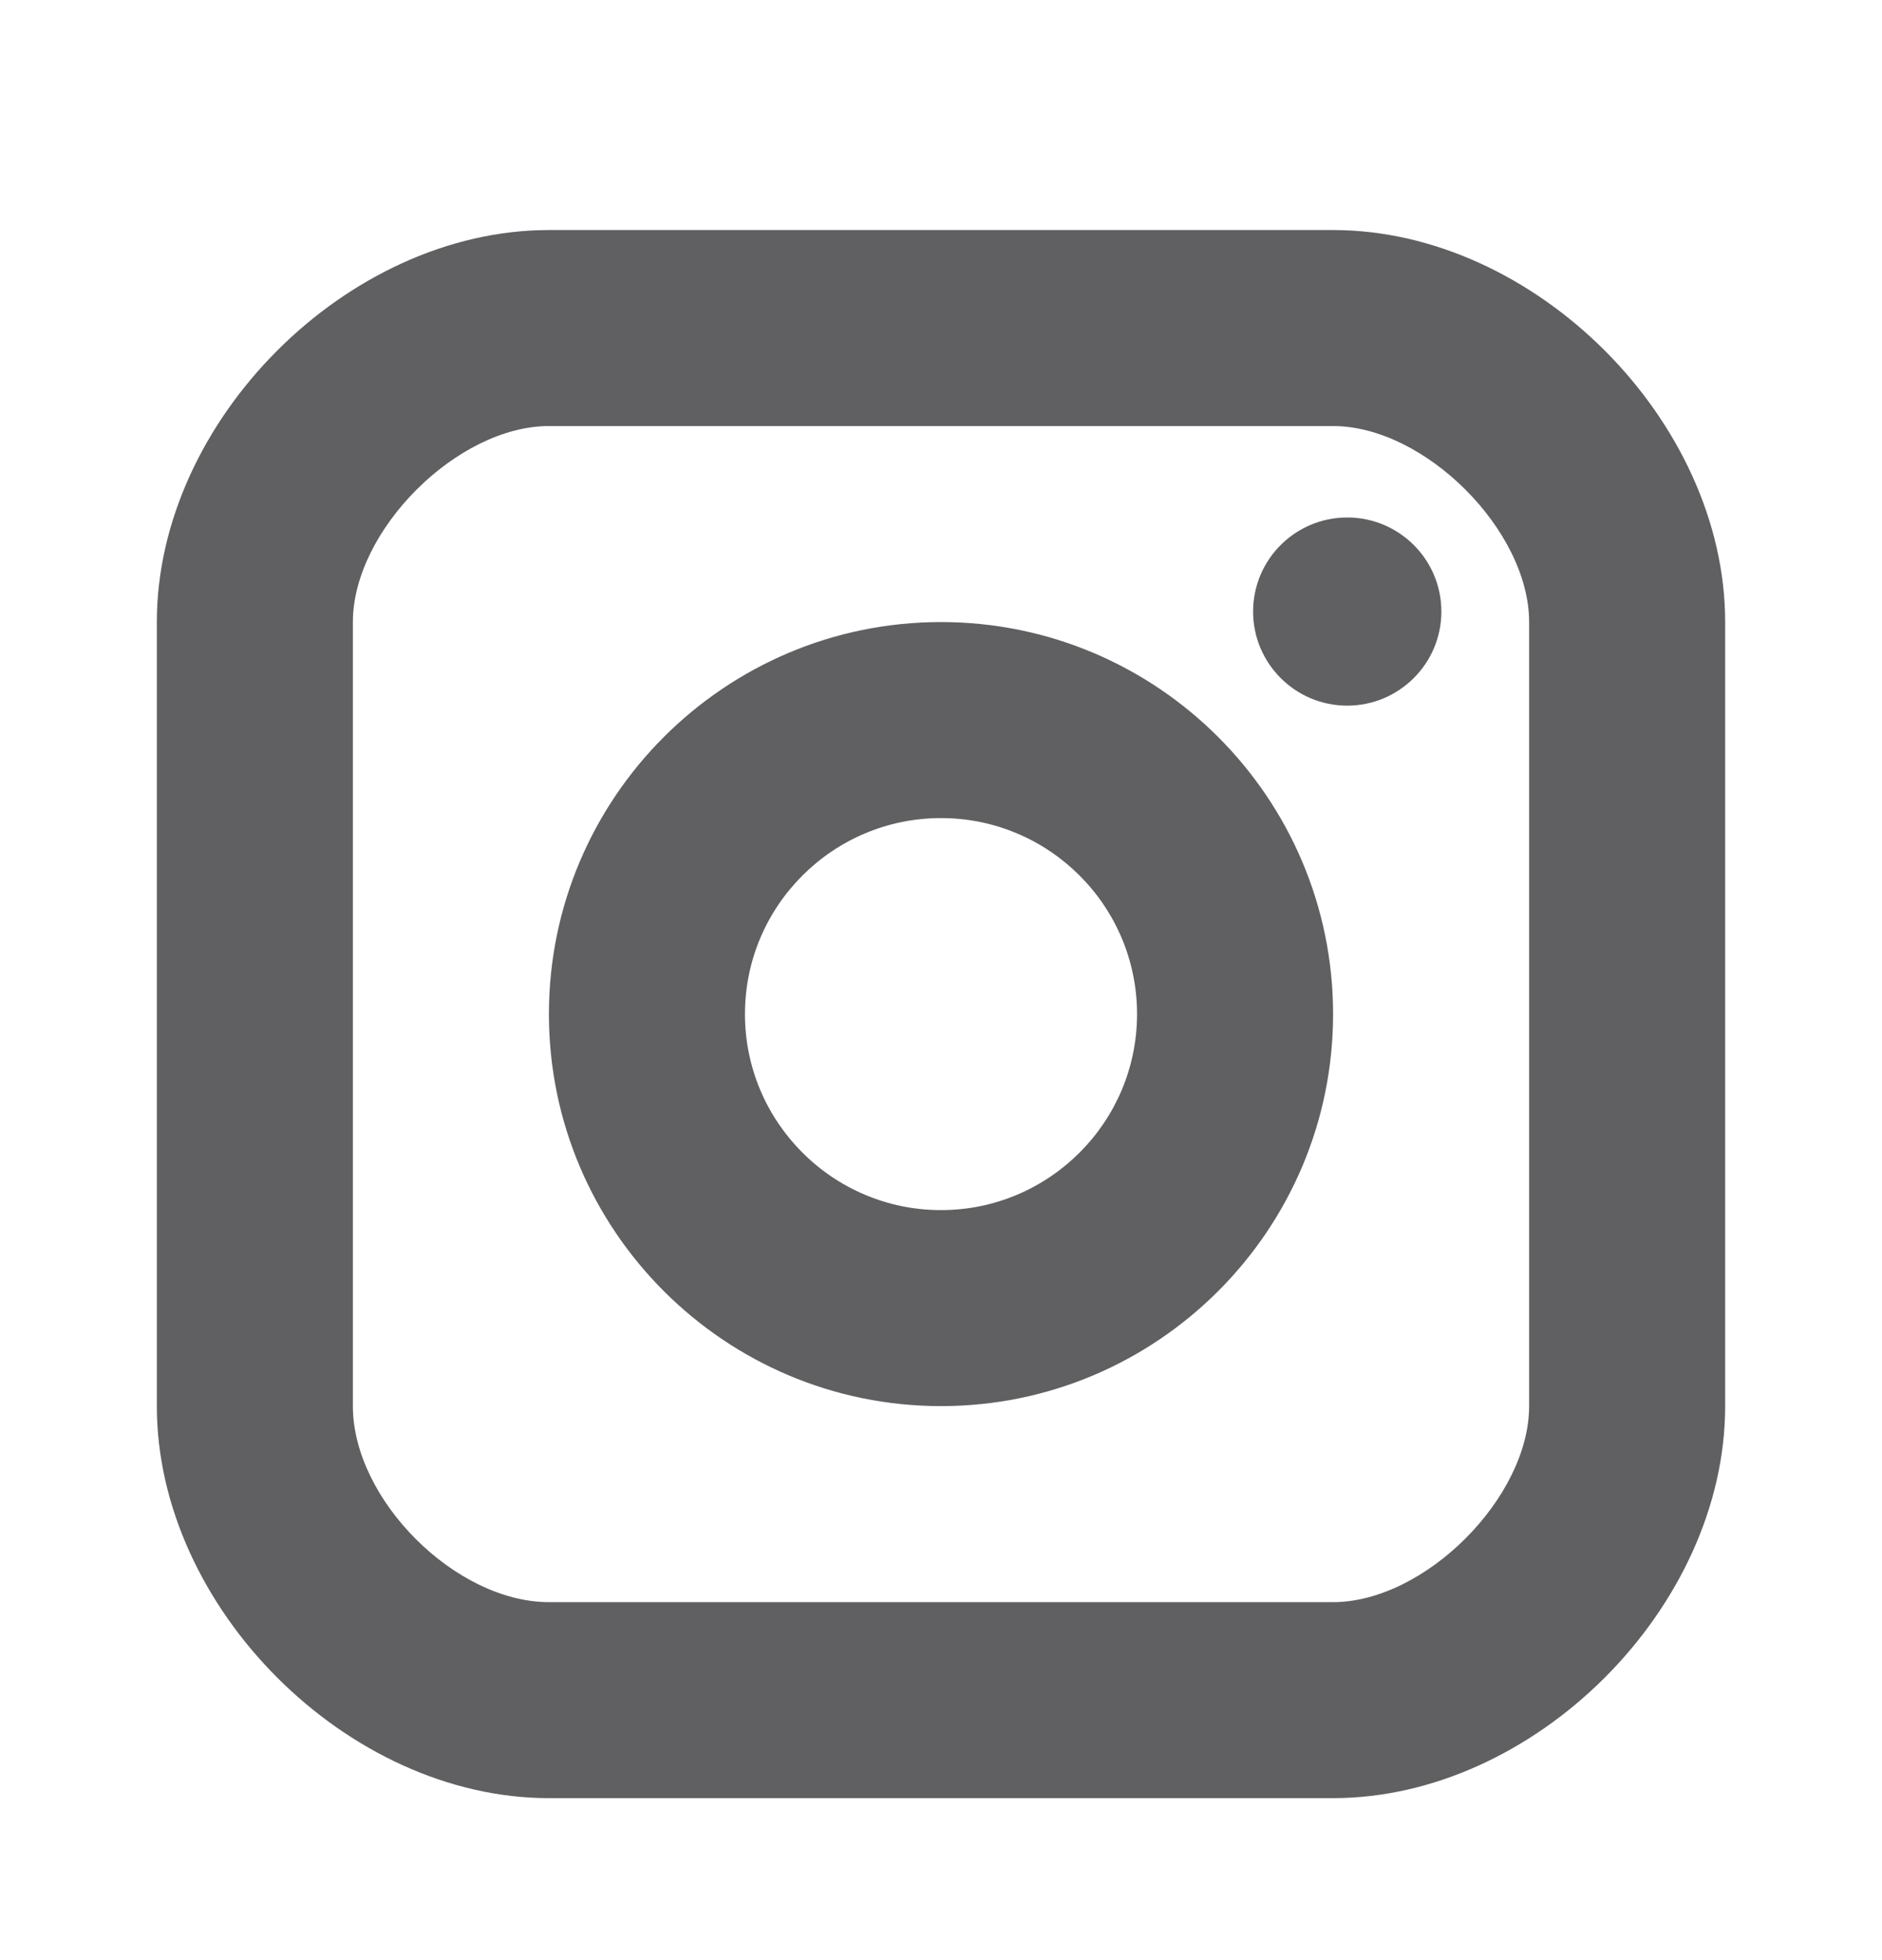 <svg width="24" height="25" viewBox="0 0 24 25" fill="none" xmlns="http://www.w3.org/2000/svg">
<g clip-path="url(#clip0_171_3291)">
<path d="M17.18 9C17.843 9 18.381 8.462 18.381 7.8C18.381 7.137 17.843 6.6 17.18 6.6C16.518 6.6 15.98 7.137 15.98 7.8C15.98 8.462 16.518 9 17.18 9Z" fill="#606062"/>
<path d="M12 17.934C9.242 17.934 7 15.691 7 12.934C7 10.176 9.242 7.934 12 7.934C14.758 7.934 17 10.176 17 12.934C17 15.691 14.758 17.934 12 17.934ZM12 10.434C10.621 10.434 9.5 11.555 9.5 12.934C9.5 14.312 10.621 15.434 12 15.434C13.379 15.434 14.5 14.312 14.5 12.934C14.5 11.555 13.379 10.434 12 10.434Z" fill="#606062"/>
<path d="M17 22.934H7C4.43 22.934 2 20.504 2 17.934V7.934C2 5.364 4.43 2.934 7 2.934H17C19.57 2.934 22 5.364 22 7.934V17.934C22 20.504 19.57 22.934 17 22.934ZM7 5.434C5.831 5.434 4.5 6.765 4.5 7.934V17.934C4.5 19.125 5.809 20.434 7 20.434H17C18.169 20.434 19.5 19.102 19.5 17.934V7.934C19.5 6.765 18.169 5.434 17 5.434H7Z" fill="#606062"/>
</g>
<defs>
<clipPath id="clip0_171_3291">
<rect width="24" height="24" fill="white" transform="translate(0 0.934)"/>
</clipPath>
</defs>
</svg>
